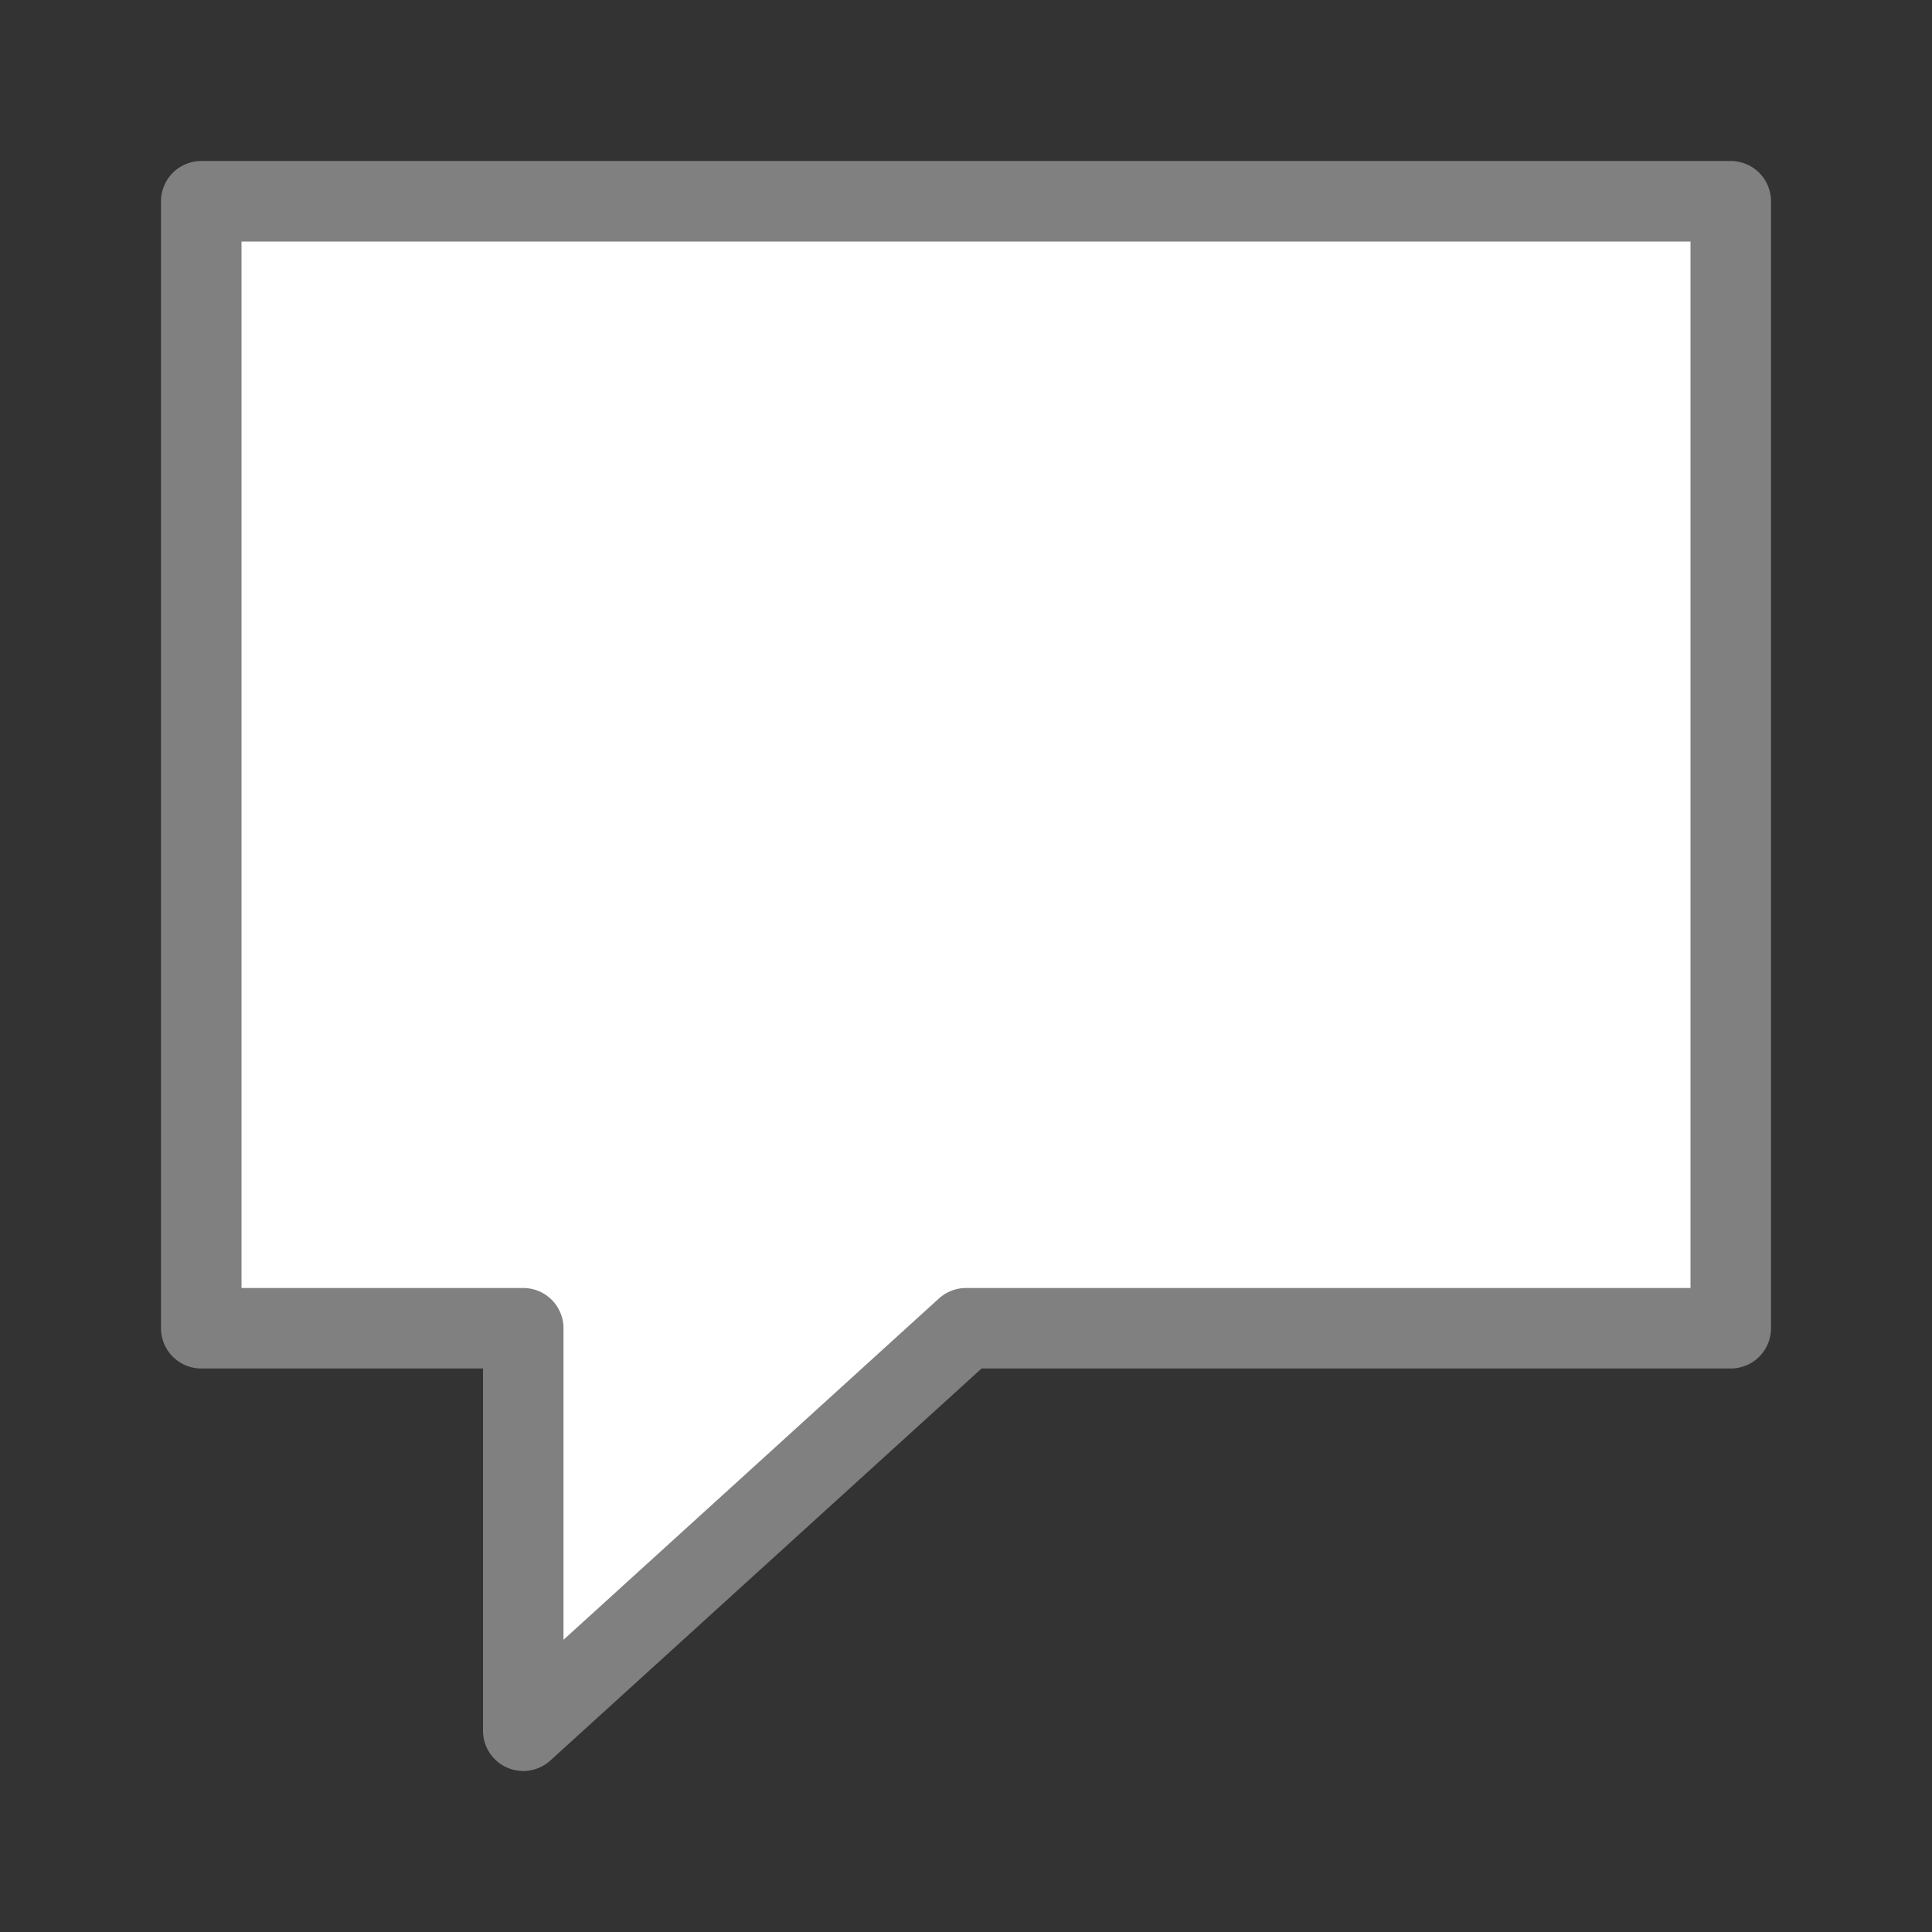 <svg viewBox="0 0 24 24" xmlns="http://www.w3.org/2000/svg"><rect x="0" y="0" width="24" height="24" fill="#333333" stroke="none"/><path d="m2.5 2.5c0-0 0 14 0 14h4v5l5.5-5h9.5v-14z" fill="#fff" stroke="#808080" stroke-linecap="round" stroke-linejoin="round"/></svg>